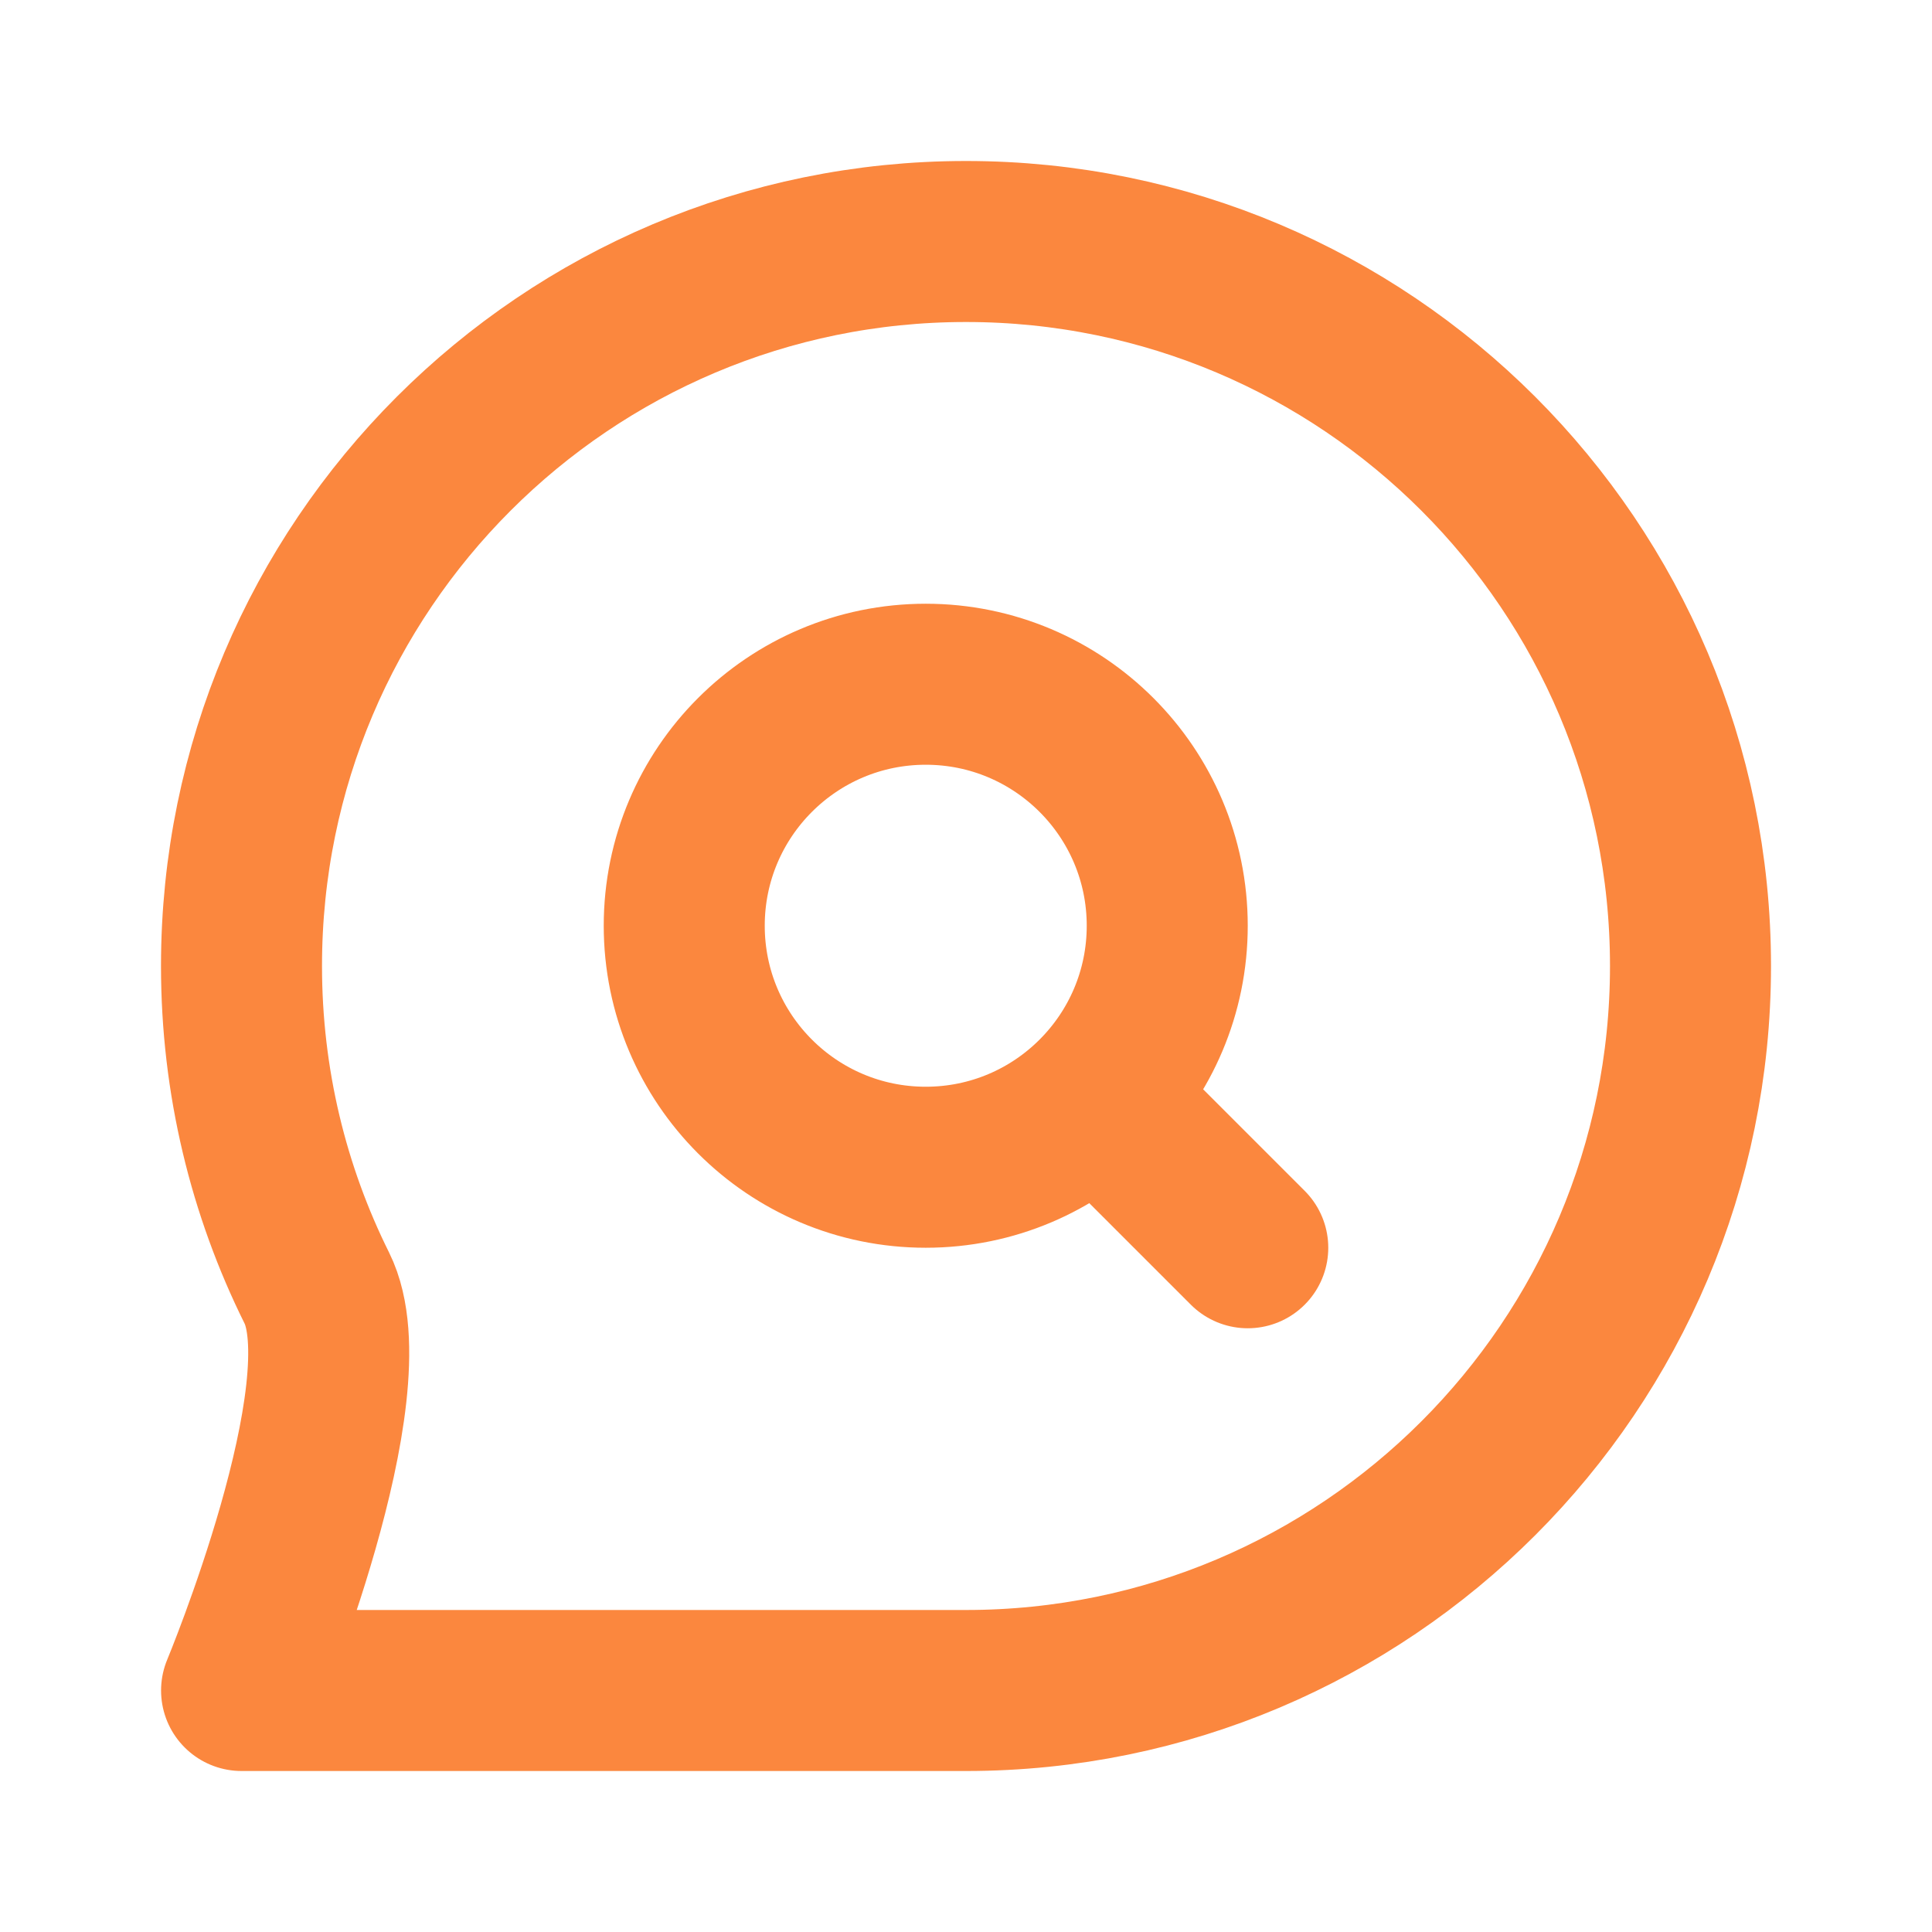 <svg width="56" height="56" viewBox="0 0 56 56" fill="none" xmlns="http://www.w3.org/2000/svg">
<path d="M36.167 36.167L31.783 31.783M31.783 31.783C33.05 30.516 33.833 28.766 33.833 26.833C33.833 22.967 30.699 19.833 26.833 19.833C22.967 19.833 19.833 22.967 19.833 26.833C19.833 30.699 22.967 33.833 26.833 33.833C28.766 33.833 30.516 33.05 31.783 31.783ZM49 28C49 39.598 39.598 49 28 49C23.248 49 7.002 49 7.002 49C7.002 49 10.64 40.264 9.184 37.335C7.786 34.523 7 31.354 7 28C7 16.402 16.402 7 28 7C39.598 7 49 16.402 49 28Z" stroke="#FB873E" stroke-width="4.667" stroke-linecap="round" stroke-linejoin="round"/>
</svg>
